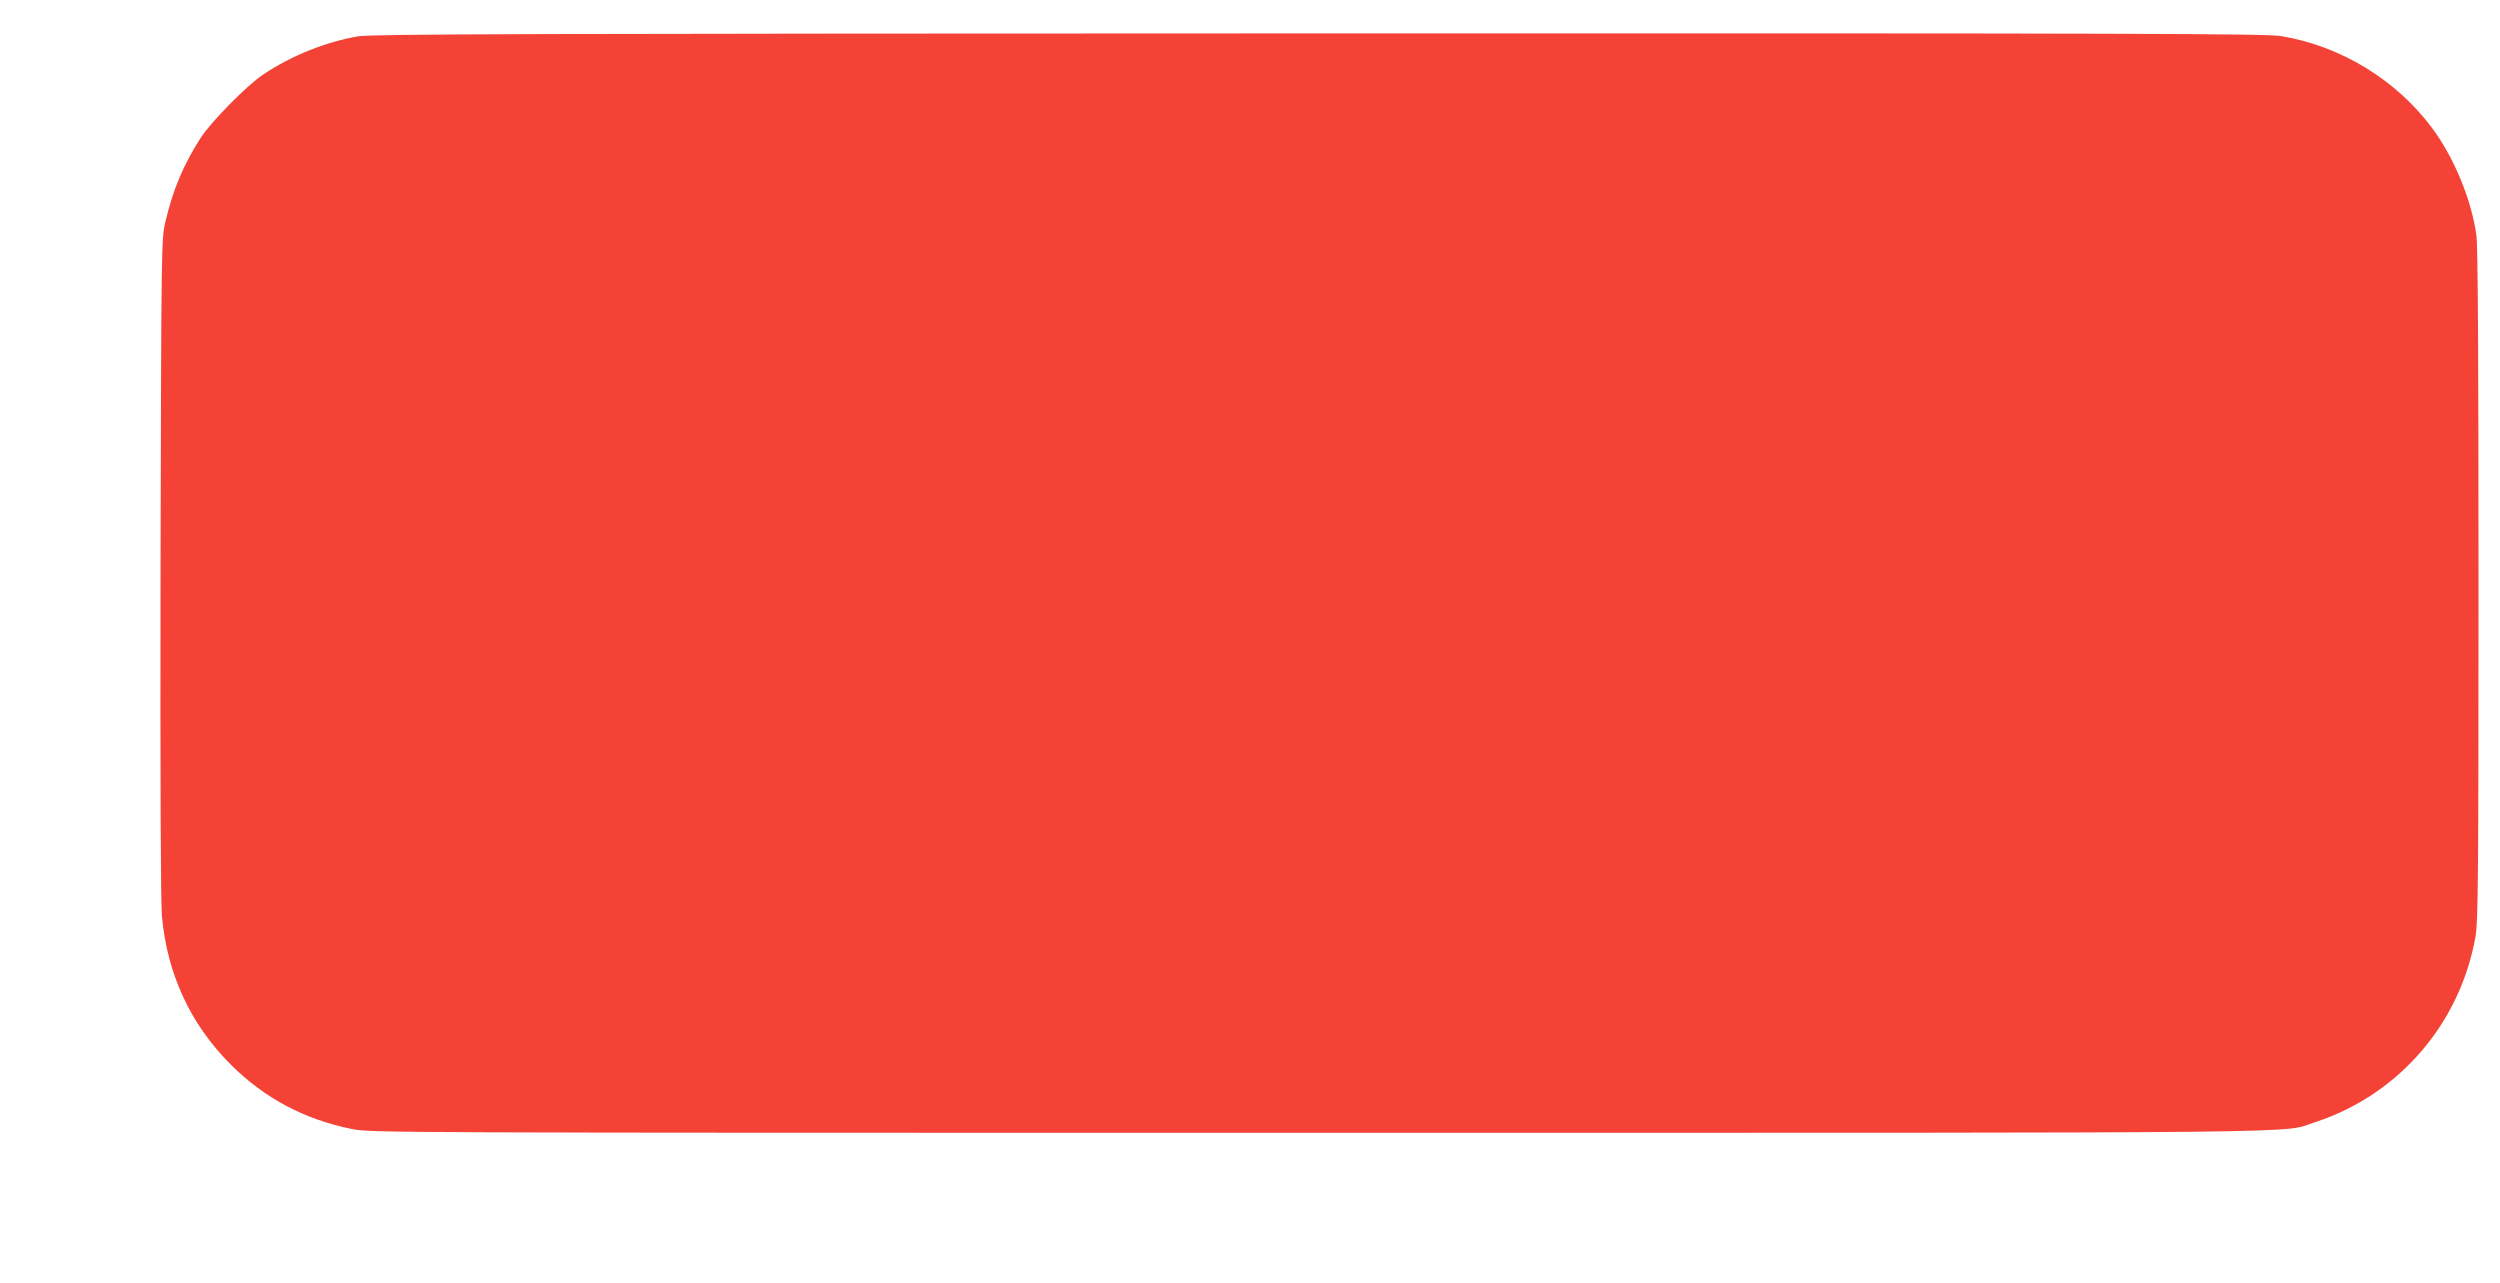 <?xml version="1.0" standalone="no"?>
<!DOCTYPE svg PUBLIC "-//W3C//DTD SVG 20010904//EN"
 "http://www.w3.org/TR/2001/REC-SVG-20010904/DTD/svg10.dtd">
<svg version="1.0" xmlns="http://www.w3.org/2000/svg"
 width="1280pt" height="657pt" viewBox="0 0 1280 657"
 preserveAspectRatio="xMidYMid meet">
<g transform="translate(0,657) scale(0.1,-0.1)"
fill="#f44336" stroke="none">
<path d="M1834 6384 c-163 -27 -345 -100 -487 -196 -85 -57 -263 -238 -319
-323 -87 -135 -143 -266 -181 -430 -21 -89 -21 -103 -25 -1765 -2 -1111 1
-1714 7 -1791 27 -297 147 -555 353 -760 171 -171 376 -280 617 -329 99 -20
126 -20 4954 -20 5291 0 4920 -4 5102 55 427 140 742 505 820 952 13 74 15
325 15 1799 0 1164 -3 1737 -11 1790 -25 182 -115 399 -227 549 -185 248 -469
420 -772 470 -85 13 -626 15 -4930 14 -4019 -1 -4849 -3 -4916 -15z"/>
</g>
</svg>
